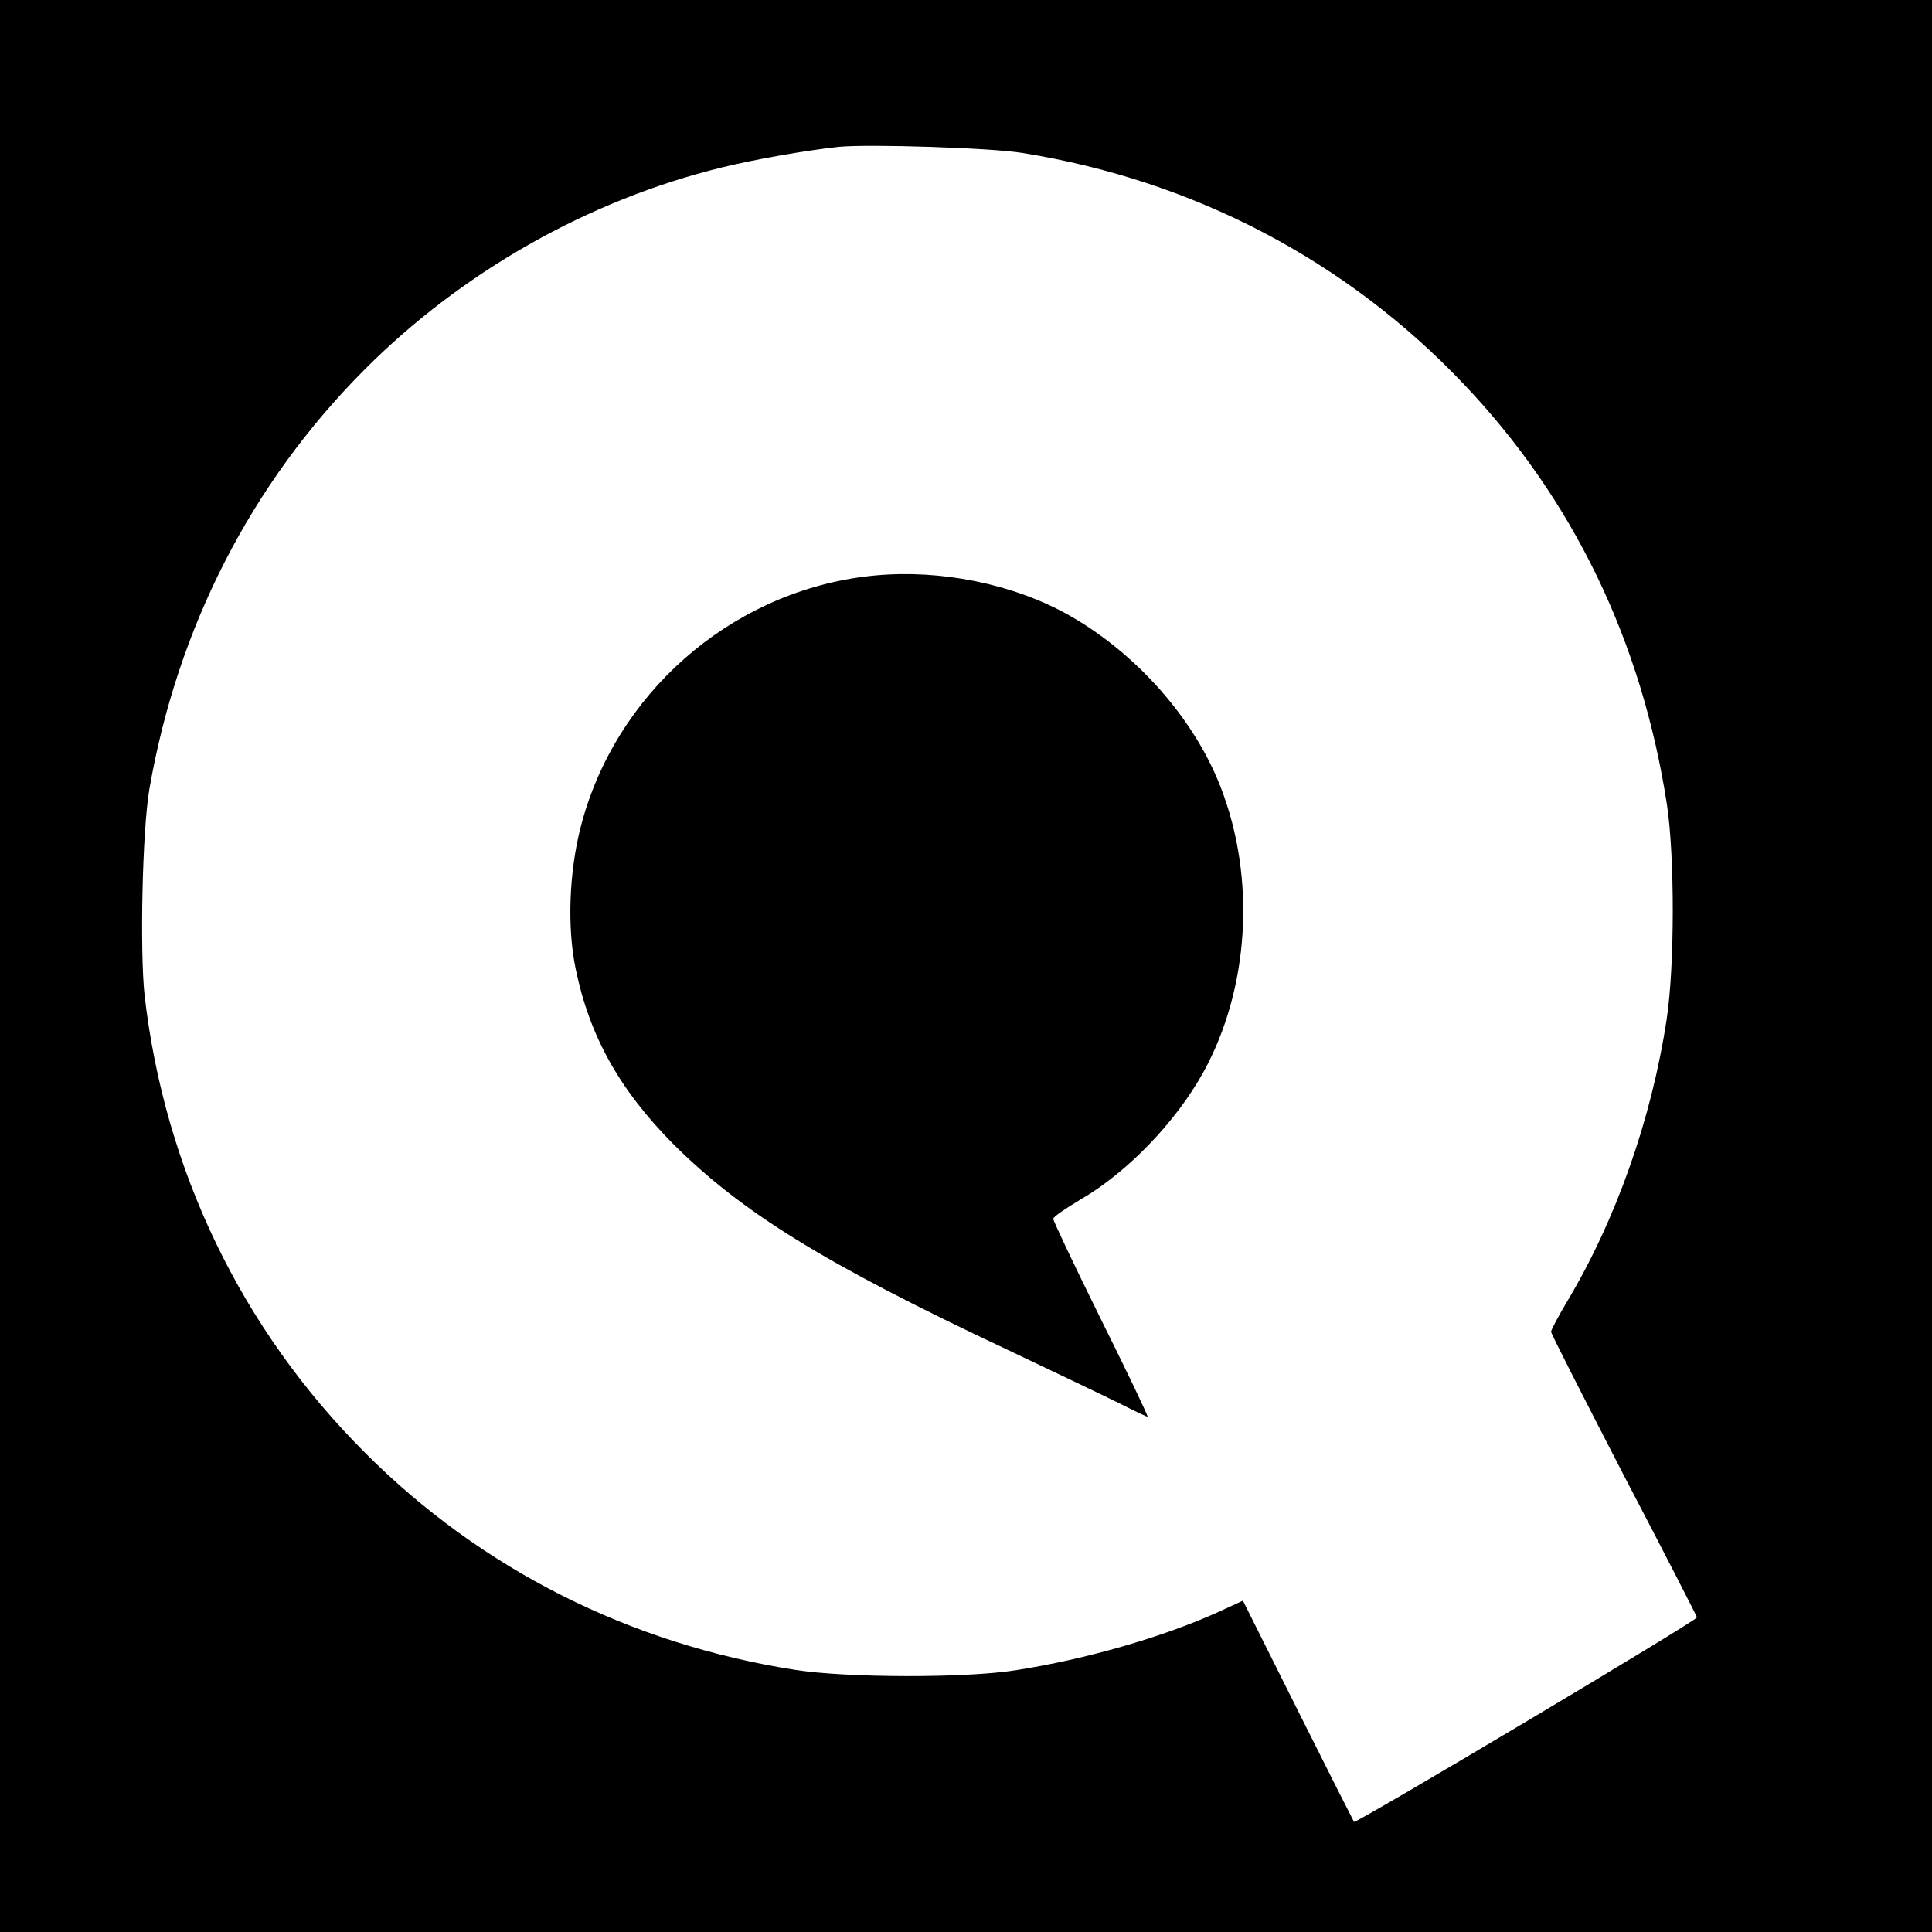 <?xml version="1.0" standalone="no"?>
<!DOCTYPE svg PUBLIC "-//W3C//DTD SVG 20010904//EN"
 "http://www.w3.org/TR/2001/REC-SVG-20010904/DTD/svg10.dtd">
<svg version="1.0" xmlns="http://www.w3.org/2000/svg"
 width="600pt" height="600pt" viewBox="0 0 600 600"
 preserveAspectRatio="xMidYMid meet">
<g transform="translate(0,600) scale(0.1,-0.1)"
fill="#000000" stroke="none">
<path d="M0 3000 l0 -3000 3000 0 3000 0 0 3000 0 3000 -3000 0 -3000 0 0
-3000z m3175 2525 c531 -85 1005 -333 1369 -716 342 -359 555 -801 633 -1309
24 -161 24 -500 -1 -665 -47 -311 -158 -625 -311 -880 -26 -44 -48 -85 -48
-91 0 -6 102 -206 226 -446 125 -239 227 -438 227 -441 0 -10 -1059 -641
-1065 -635 -1 1 -80 157 -174 345 l-171 342 -76 -35 c-172 -78 -411 -147 -629
-181 -156 -25 -526 -24 -685 1 -514 80 -976 313 -1336 674 -384 383 -623 880
-685 1421 -15 138 -7 514 15 641 87 501 316 948 666 1300 303 305 698 529
1112 630 106 26 262 53 363 64 92 9 474 -3 570 -19z"/>
<path d="M2683 4209 c-420 -54 -773 -366 -879 -775 -37 -142 -43 -316 -16
-444 43 -208 136 -374 301 -541 213 -213 469 -372 1036 -639 154 -73 315 -150
357 -171 43 -22 80 -39 82 -39 3 0 -62 136 -145 303 -82 166 -149 307 -148
312 0 6 38 32 85 60 145 84 296 241 381 395 143 259 164 602 54 885 -87 226
-285 441 -508 554 -179 89 -400 126 -600 100z"/>
</g>
</svg>

